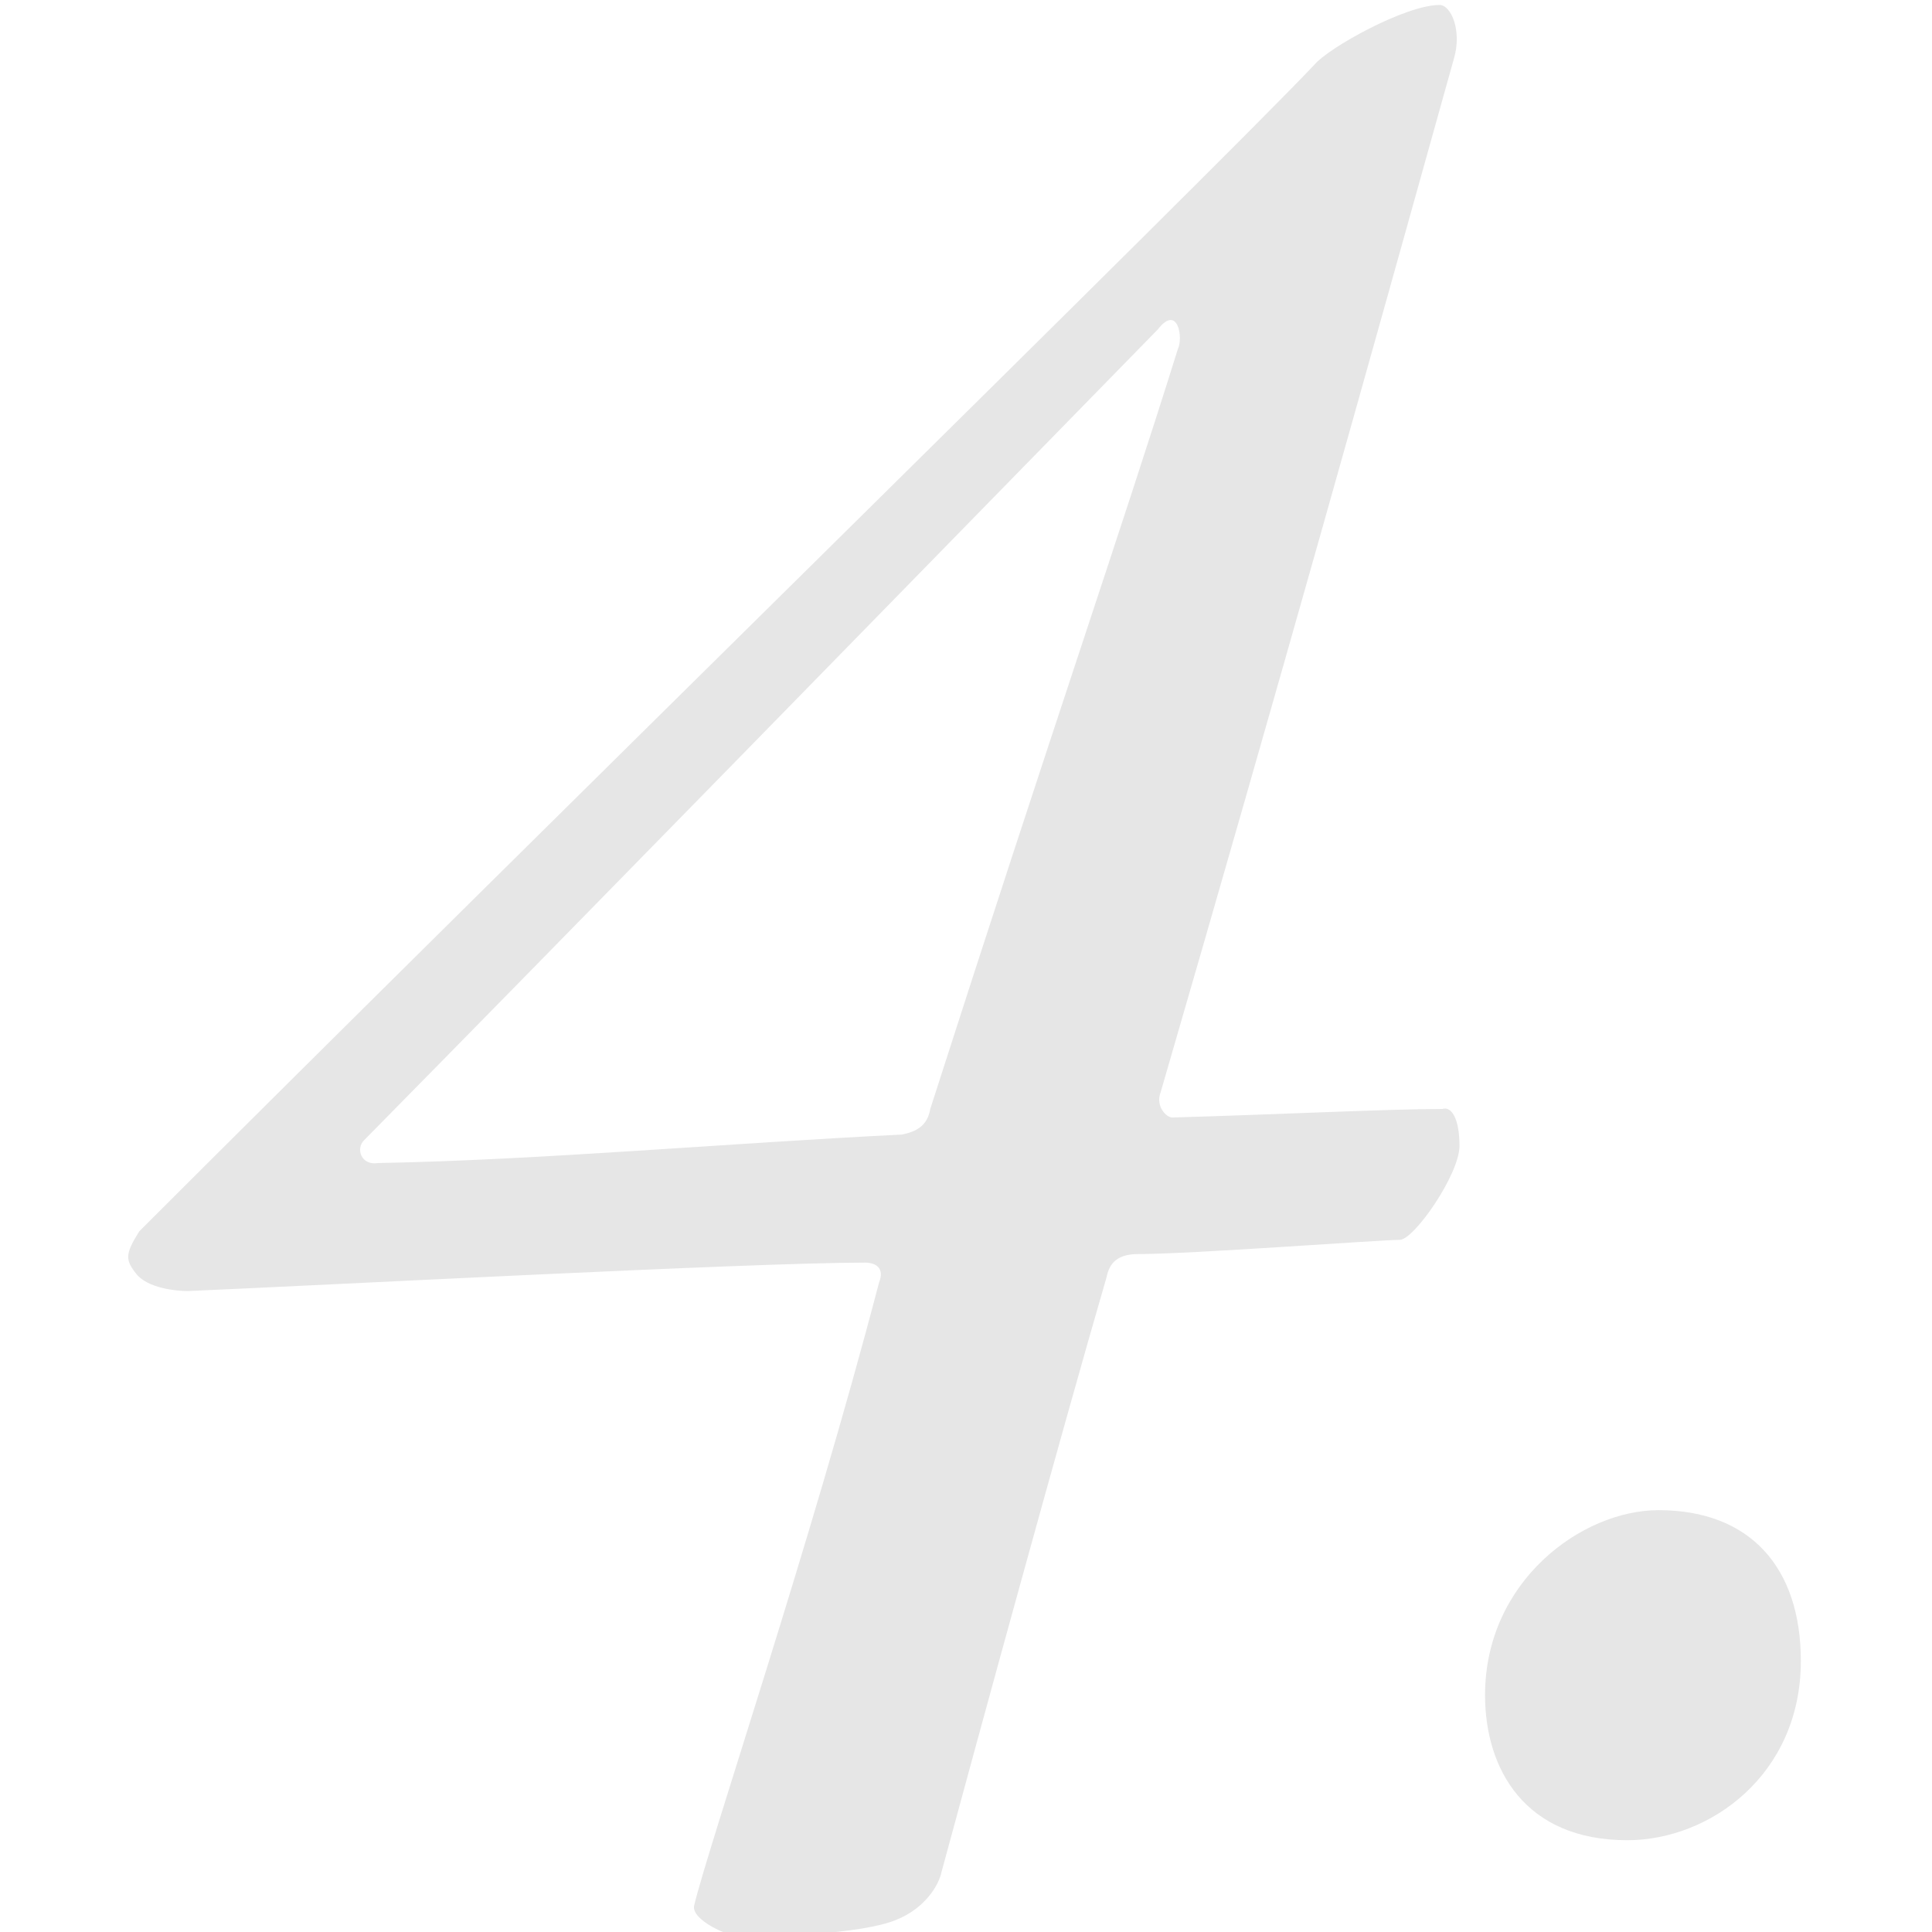 <?xml version="1.0" encoding="utf-8"?>
<!-- Generator: Adobe Illustrator 16.0.0, SVG Export Plug-In . SVG Version: 6.00 Build 0)  -->
<!DOCTYPE svg PUBLIC "-//W3C//DTD SVG 1.1//EN" "http://www.w3.org/Graphics/SVG/1.1/DTD/svg11.dtd">
<svg version="1.1" id="レイヤー_1" xmlns="http://www.w3.org/2000/svg" xmlns:xlink="http://www.w3.org/1999/xlink" x="0px"
	 y="0px" width="210px" height="210px" viewBox="0 0 210 210" enable-background="new 0 0 210 210" xml:space="preserve">
<g opacity="0.1">
	<g>
		<path d="M20.393,140.333c-1.235,0-4.328-0.309-5.566-1.854c-1.235-1.547-1.235-2.166,0.311-4.639
			C56.888,92.087,132.045,18.478,142.869,7.034c1.546-1.854,9.894-6.495,13.608-6.495c1.238,0,2.47,2.785,1.546,5.877
			c-9.586,34.329-18.556,66.493-31.855,112.268c-0.616,1.546,0.615,2.783,1.238,2.783c11.132-0.31,23.502-0.927,29.379-0.927
			c0.931-0.311,1.854,0.927,1.854,4.02c0,3.092-4.947,10.206-6.493,10.206c-2.162,0-22.578,1.546-28.455,1.546
			c-2.163,0-3.093,0.928-3.401,2.474c-4.948,17.01-13.918,49.794-17.938,64.64c-0.308,1.547-1.854,4.021-4.947,5.258
			c-3.712,1.547-13.608,1.855-16.701,1.855c-1.546,0-5.569-1.855-5.258-3.401c1.546-6.495,12.679-39.278,20.102-67.732
			c0.619-1.546-0.308-2.165-1.546-2.165C81.632,137.24,34.932,139.715,20.393,140.333z M101.114,120.541
			c13.301-41.444,20.723-62.784,26.907-82.578c0.623-1.238,0-4.949-2.162-2.166c-26.6,27.214-64.641,66.186-86.289,88.145
			c-0.93,0.928-0.311,2.783,1.546,2.474c17.317-0.31,38.042-2.165,56.905-3.093C99.568,123.014,100.807,122.395,101.114,120.541z"/>
		<path d="M195.744,180.539c0,12.372-9.894,19.484-18.863,19.484c-11.132,0-15.463-7.731-15.463-15.772
			c0-12.372,10.517-20.103,18.863-20.103C190.182,164.148,195.744,170.333,195.744,180.539z"/>
	</g>
</g>
</svg>

